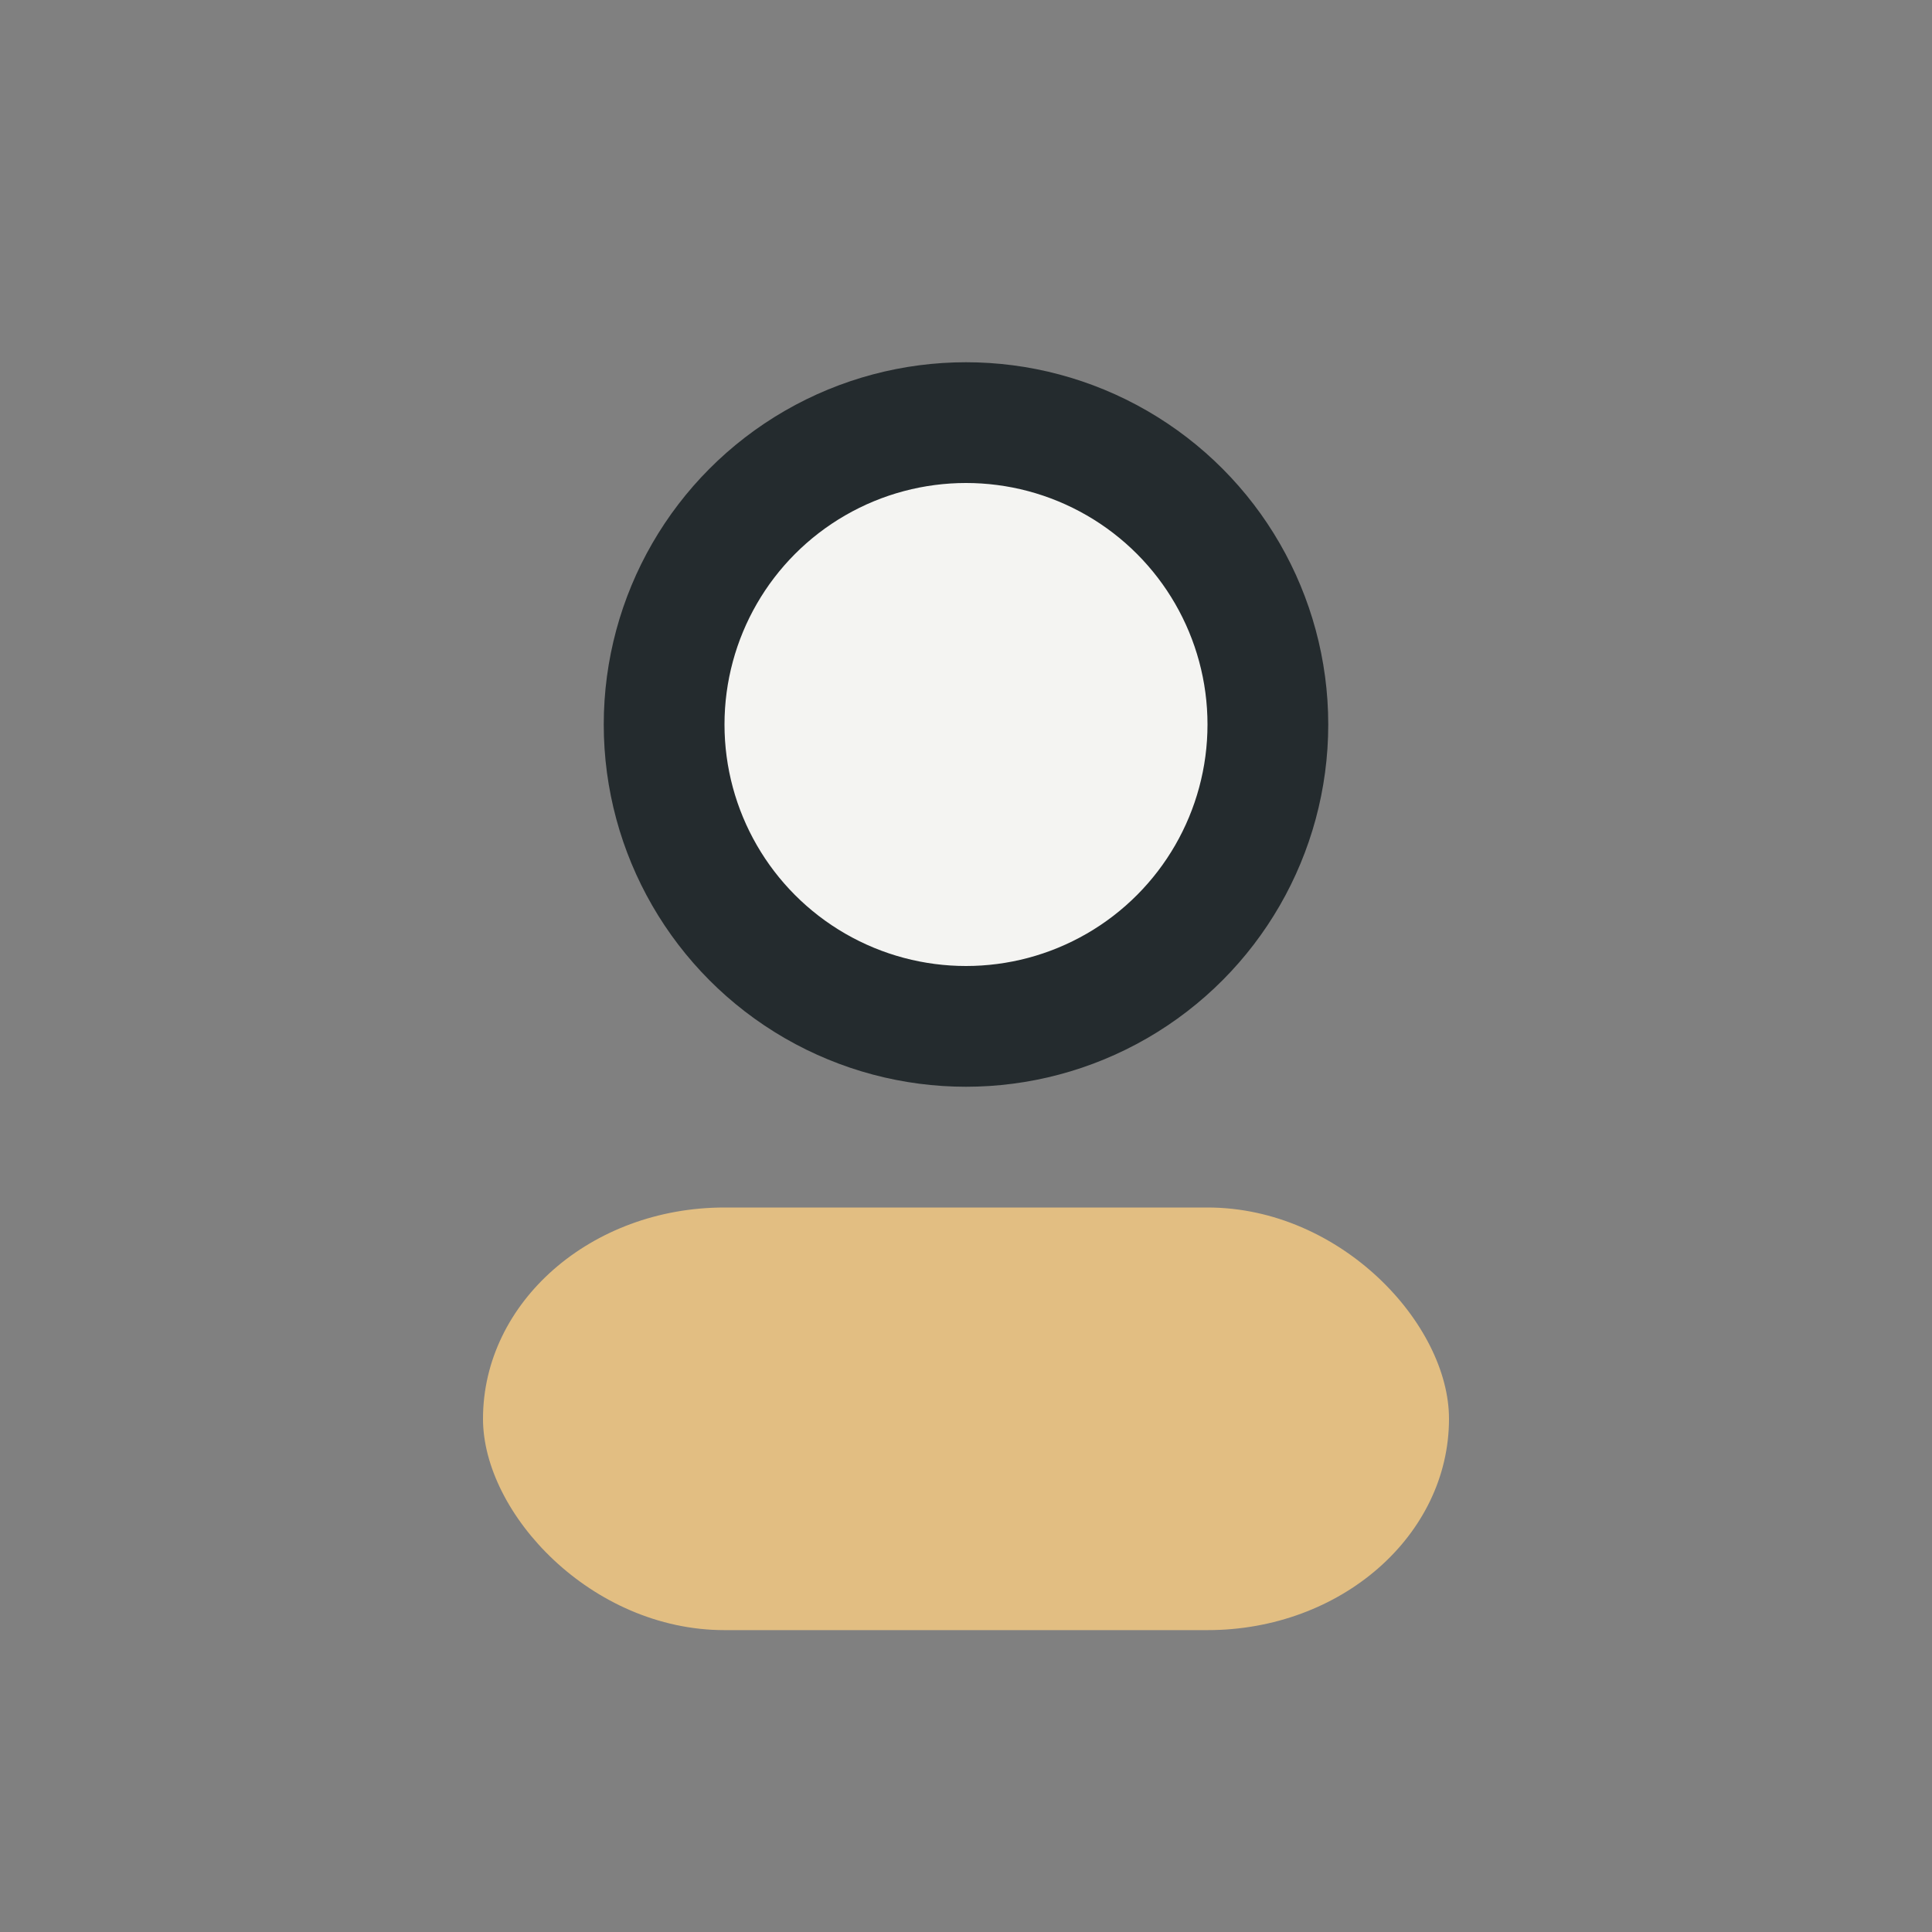<?xml version="1.0" encoding="UTF-8"?>
<svg xmlns="http://www.w3.org/2000/svg" viewBox="0 0 32 32"><rect x="0" y="0" width="32" height="32" fill="#808080" stroke="none"/><circle cx="16" cy="12" r="5" fill="#F4F4F2" stroke="#242B2E" stroke-width="2"/><rect x="8" y="20" width="16" height="7" rx="4" fill="#E2BE82"/></svg>